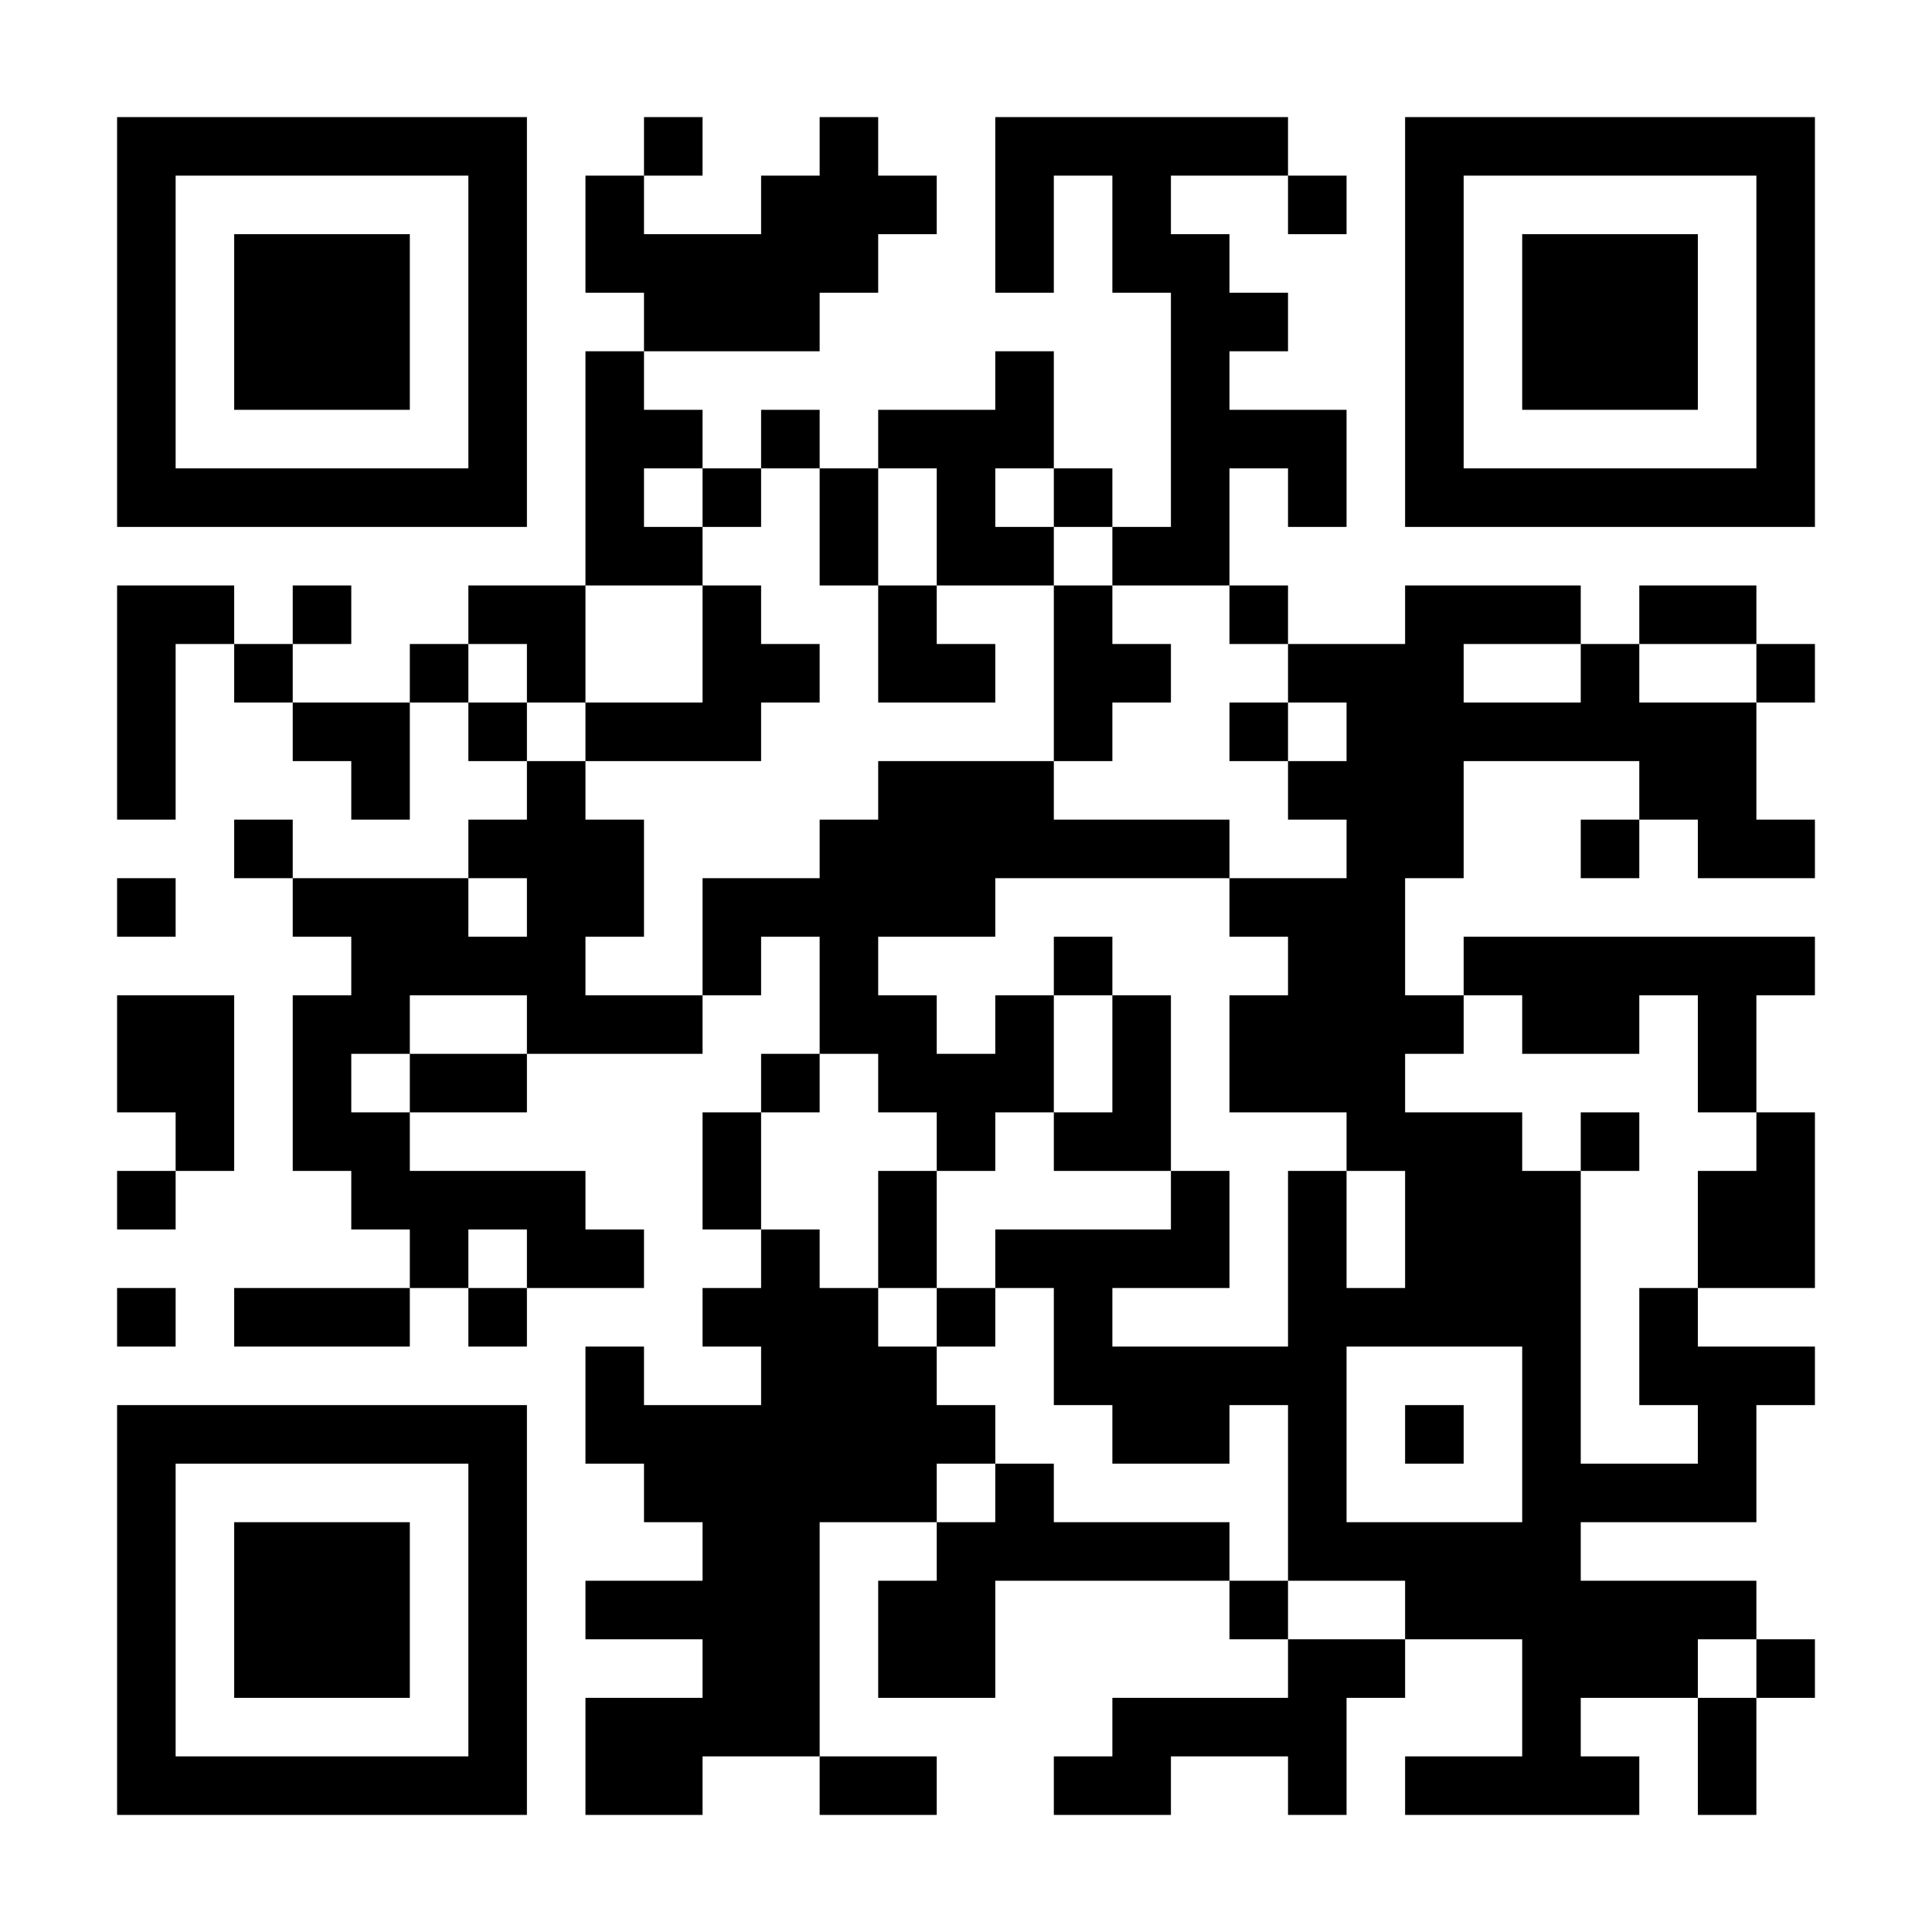 <?xml version="1.0" encoding="UTF-8"?>
<svg xmlns="http://www.w3.org/2000/svg" version="1.1" width="300" height="300" viewBox="0 0 300 300"><rect x="0" y="0" width="300" height="300" fill="#ffffff"/><g transform="scale(9.091)"><g transform="translate(2,2)"><path fill-rule="evenodd" d="M9 0L9 1L8 1L8 3L9 3L9 4L8 4L8 8L6 8L6 9L5 9L5 10L3 10L3 9L4 9L4 8L3 8L3 9L2 9L2 8L0 8L0 12L1 12L1 9L2 9L2 10L3 10L3 11L4 11L4 12L5 12L5 10L6 10L6 11L7 11L7 12L6 12L6 13L3 13L3 12L2 12L2 13L3 13L3 14L4 14L4 15L3 15L3 18L4 18L4 19L5 19L5 20L2 20L2 21L5 21L5 20L6 20L6 21L7 21L7 20L9 20L9 19L8 19L8 18L5 18L5 17L7 17L7 16L10 16L10 15L11 15L11 14L12 14L12 16L11 16L11 17L10 17L10 19L11 19L11 20L10 20L10 21L11 21L11 22L9 22L9 21L8 21L8 23L9 23L9 24L10 24L10 25L8 25L8 26L10 26L10 27L8 27L8 29L10 29L10 28L12 28L12 29L14 29L14 28L12 28L12 24L14 24L14 25L13 25L13 27L15 27L15 25L19 25L19 26L20 26L20 27L17 27L17 28L16 28L16 29L18 29L18 28L20 28L20 29L21 29L21 27L22 27L22 26L24 26L24 28L22 28L22 29L26 29L26 28L25 28L25 27L27 27L27 29L28 29L28 27L29 27L29 26L28 26L28 25L25 25L25 24L28 24L28 22L29 22L29 21L27 21L27 20L29 20L29 17L28 17L28 15L29 15L29 14L23 14L23 15L22 15L22 13L23 13L23 11L26 11L26 12L25 12L25 13L26 13L26 12L27 12L27 13L29 13L29 12L28 12L28 10L29 10L29 9L28 9L28 8L26 8L26 9L25 9L25 8L22 8L22 9L20 9L20 8L19 8L19 6L20 6L20 7L21 7L21 5L19 5L19 4L20 4L20 3L19 3L19 2L18 2L18 1L20 1L20 2L21 2L21 1L20 1L20 0L15 0L15 3L16 3L16 1L17 1L17 3L18 3L18 7L17 7L17 6L16 6L16 4L15 4L15 5L13 5L13 6L12 6L12 5L11 5L11 6L10 6L10 5L9 5L9 4L12 4L12 3L13 3L13 2L14 2L14 1L13 1L13 0L12 0L12 1L11 1L11 2L9 2L9 1L10 1L10 0ZM9 6L9 7L10 7L10 8L8 8L8 10L7 10L7 9L6 9L6 10L7 10L7 11L8 11L8 12L9 12L9 14L8 14L8 15L10 15L10 13L12 13L12 12L13 12L13 11L16 11L16 12L19 12L19 13L15 13L15 14L13 14L13 15L14 15L14 16L15 16L15 15L16 15L16 17L15 17L15 18L14 18L14 17L13 17L13 16L12 16L12 17L11 17L11 19L12 19L12 20L13 20L13 21L14 21L14 22L15 22L15 23L14 23L14 24L15 24L15 23L16 23L16 24L19 24L19 25L20 25L20 26L22 26L22 25L20 25L20 22L19 22L19 23L17 23L17 22L16 22L16 20L15 20L15 19L18 19L18 18L19 18L19 20L17 20L17 21L20 21L20 18L21 18L21 20L22 20L22 18L21 18L21 17L19 17L19 15L20 15L20 14L19 14L19 13L21 13L21 12L20 12L20 11L21 11L21 10L20 10L20 9L19 9L19 8L17 8L17 7L16 7L16 6L15 6L15 7L16 7L16 8L14 8L14 6L13 6L13 8L12 8L12 6L11 6L11 7L10 7L10 6ZM10 8L10 10L8 10L8 11L11 11L11 10L12 10L12 9L11 9L11 8ZM13 8L13 10L15 10L15 9L14 9L14 8ZM16 8L16 11L17 11L17 10L18 10L18 9L17 9L17 8ZM23 9L23 10L25 10L25 9ZM26 9L26 10L28 10L28 9ZM19 10L19 11L20 11L20 10ZM0 13L0 14L1 14L1 13ZM6 13L6 14L7 14L7 13ZM16 14L16 15L17 15L17 17L16 17L16 18L18 18L18 15L17 15L17 14ZM0 15L0 17L1 17L1 18L0 18L0 19L1 19L1 18L2 18L2 15ZM5 15L5 16L4 16L4 17L5 17L5 16L7 16L7 15ZM23 15L23 16L22 16L22 17L24 17L24 18L25 18L25 23L27 23L27 22L26 22L26 20L27 20L27 18L28 18L28 17L27 17L27 15L26 15L26 16L24 16L24 15ZM25 17L25 18L26 18L26 17ZM13 18L13 20L14 20L14 21L15 21L15 20L14 20L14 18ZM6 19L6 20L7 20L7 19ZM0 20L0 21L1 21L1 20ZM21 21L21 24L24 24L24 21ZM22 22L22 23L23 23L23 22ZM27 26L27 27L28 27L28 26ZM0 0L0 7L7 7L7 0ZM1 1L1 6L6 6L6 1ZM2 2L2 5L5 5L5 2ZM22 0L22 7L29 7L29 0ZM23 1L23 6L28 6L28 1ZM24 2L24 5L27 5L27 2ZM0 22L0 29L7 29L7 22ZM1 23L1 28L6 28L6 23ZM2 24L2 27L5 27L5 24Z" fill="#000000"/></g></g></svg>

